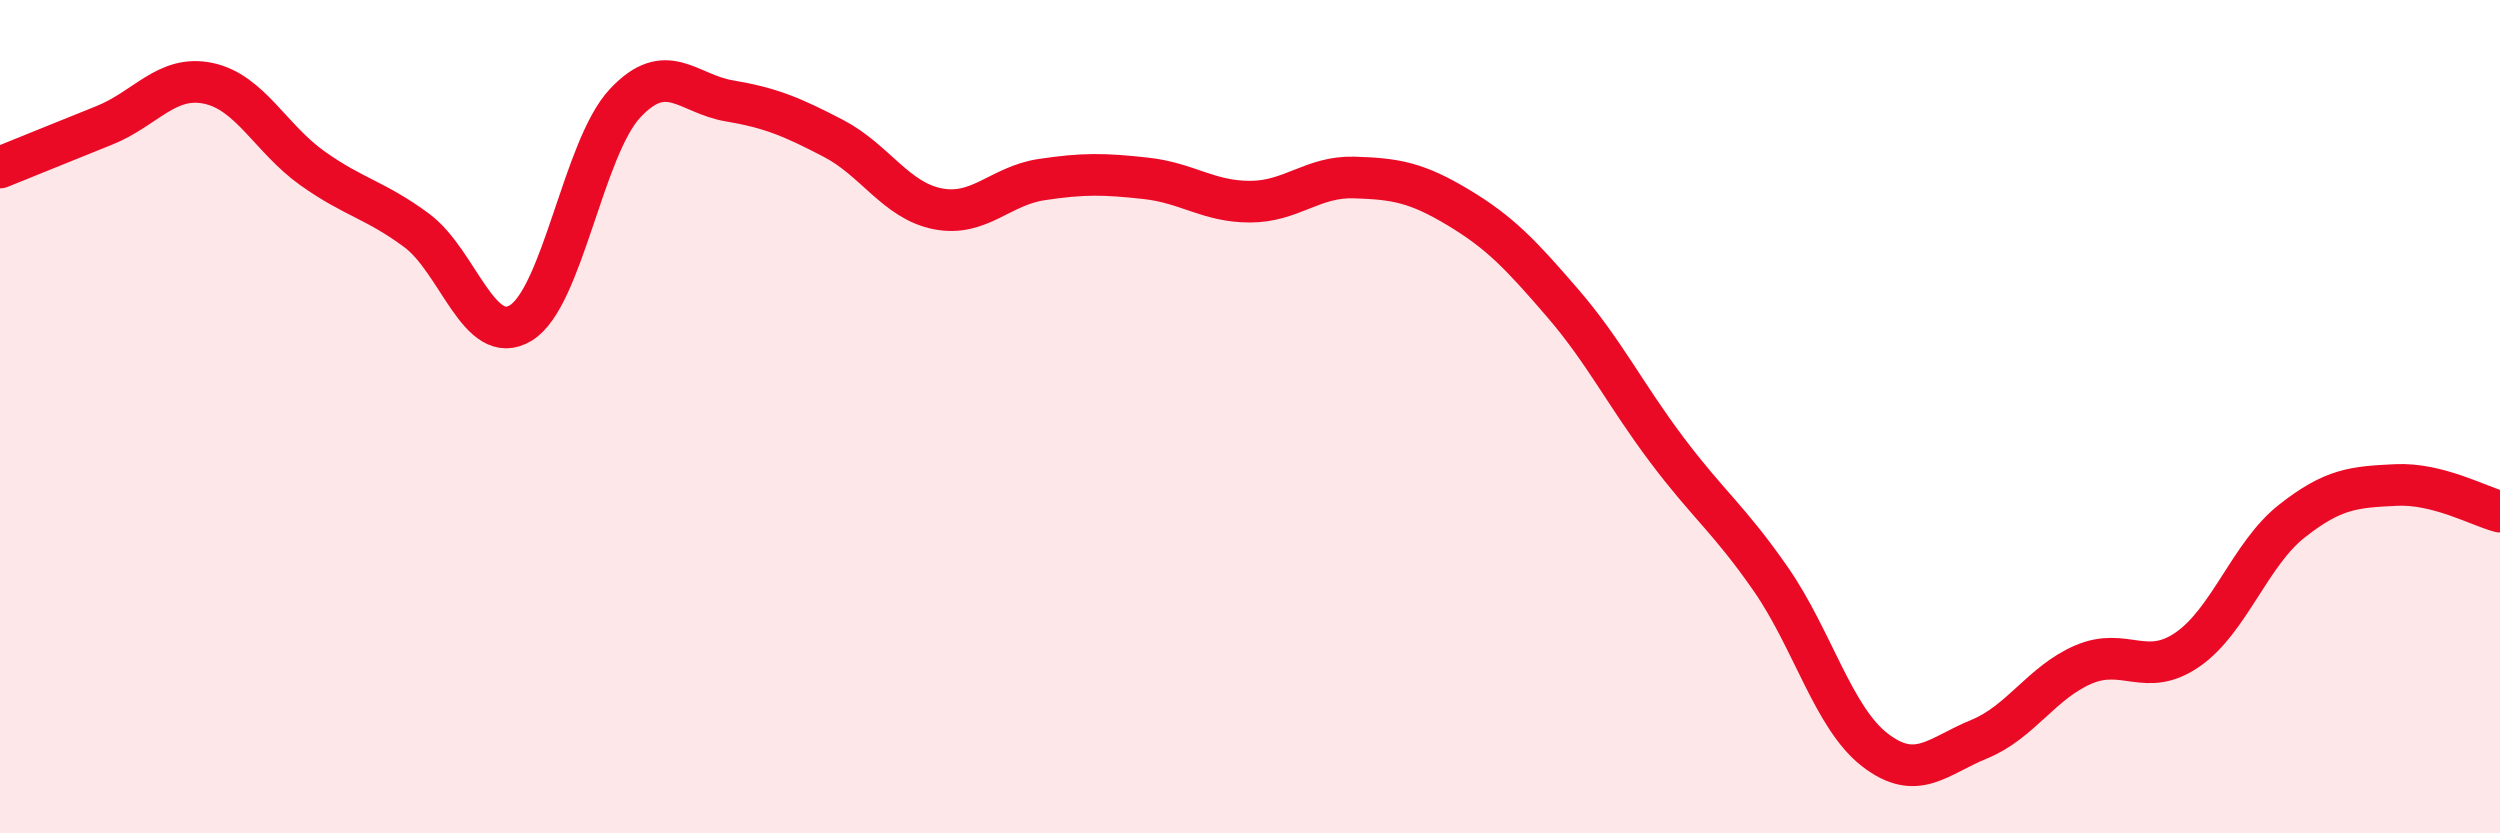 
    <svg width="60" height="20" viewBox="0 0 60 20" xmlns="http://www.w3.org/2000/svg">
      <path
        d="M 0,4.02 C 0.5,3.82 1.5,3.41 2.5,3.01 C 3.5,2.61 4,1.79 5,2 C 6,2.21 6.5,3.33 7.5,4.04 C 8.5,4.75 9,4.79 10,5.53 C 11,6.27 11.5,8.36 12.5,7.75 C 13.5,7.14 14,3.55 15,2.48 C 16,1.41 16.5,2.25 17.5,2.42 C 18.5,2.59 19,2.8 20,3.32 C 21,3.84 21.5,4.81 22.5,5.01 C 23.5,5.21 24,4.46 25,4.31 C 26,4.16 26.5,4.17 27.5,4.28 C 28.5,4.39 29,4.84 30,4.84 C 31,4.84 31.5,4.23 32.5,4.26 C 33.5,4.29 34,4.38 35,4.98 C 36,5.58 36.5,6.11 37.5,7.27 C 38.5,8.43 39,9.46 40,10.79 C 41,12.12 41.5,12.46 42.5,13.9 C 43.5,15.34 44,17.23 45,18 C 46,18.77 46.5,18.15 47.5,17.74 C 48.5,17.33 49,16.38 50,15.95 C 51,15.52 51.5,16.28 52.5,15.59 C 53.5,14.9 54,13.3 55,12.51 C 56,11.72 56.5,11.69 57.5,11.64 C 58.5,11.59 59.5,12.15 60,12.28L60 20L0 20Z"
        fill="#EB0A25"
        opacity="0.1"
        stroke-linecap="round"
        stroke-linejoin="round"
      />
      <path
        d="M 0,4.02 C 0.5,3.82 1.5,3.41 2.5,3.01 C 3.5,2.61 4,1.79 5,2 C 6,2.21 6.5,3.33 7.5,4.04 C 8.5,4.75 9,4.79 10,5.53 C 11,6.27 11.5,8.36 12.5,7.75 C 13.5,7.14 14,3.55 15,2.48 C 16,1.41 16.5,2.25 17.5,2.42 C 18.5,2.59 19,2.8 20,3.32 C 21,3.84 21.5,4.81 22.5,5.01 C 23.5,5.21 24,4.46 25,4.31 C 26,4.16 26.5,4.17 27.5,4.28 C 28.5,4.39 29,4.84 30,4.84 C 31,4.84 31.5,4.23 32.5,4.26 C 33.5,4.29 34,4.38 35,4.98 C 36,5.58 36.5,6.11 37.5,7.27 C 38.5,8.43 39,9.46 40,10.79 C 41,12.12 41.5,12.46 42.5,13.9 C 43.5,15.34 44,17.23 45,18 C 46,18.77 46.5,18.15 47.5,17.74 C 48.5,17.33 49,16.38 50,15.95 C 51,15.52 51.5,16.28 52.5,15.59 C 53.5,14.9 54,13.3 55,12.51 C 56,11.72 56.5,11.69 57.5,11.64 C 58.5,11.59 59.5,12.15 60,12.28"
        stroke="#EB0A25"
        stroke-width="1"
        fill="none"
        stroke-linecap="round"
        stroke-linejoin="round"
      />
    </svg>
  